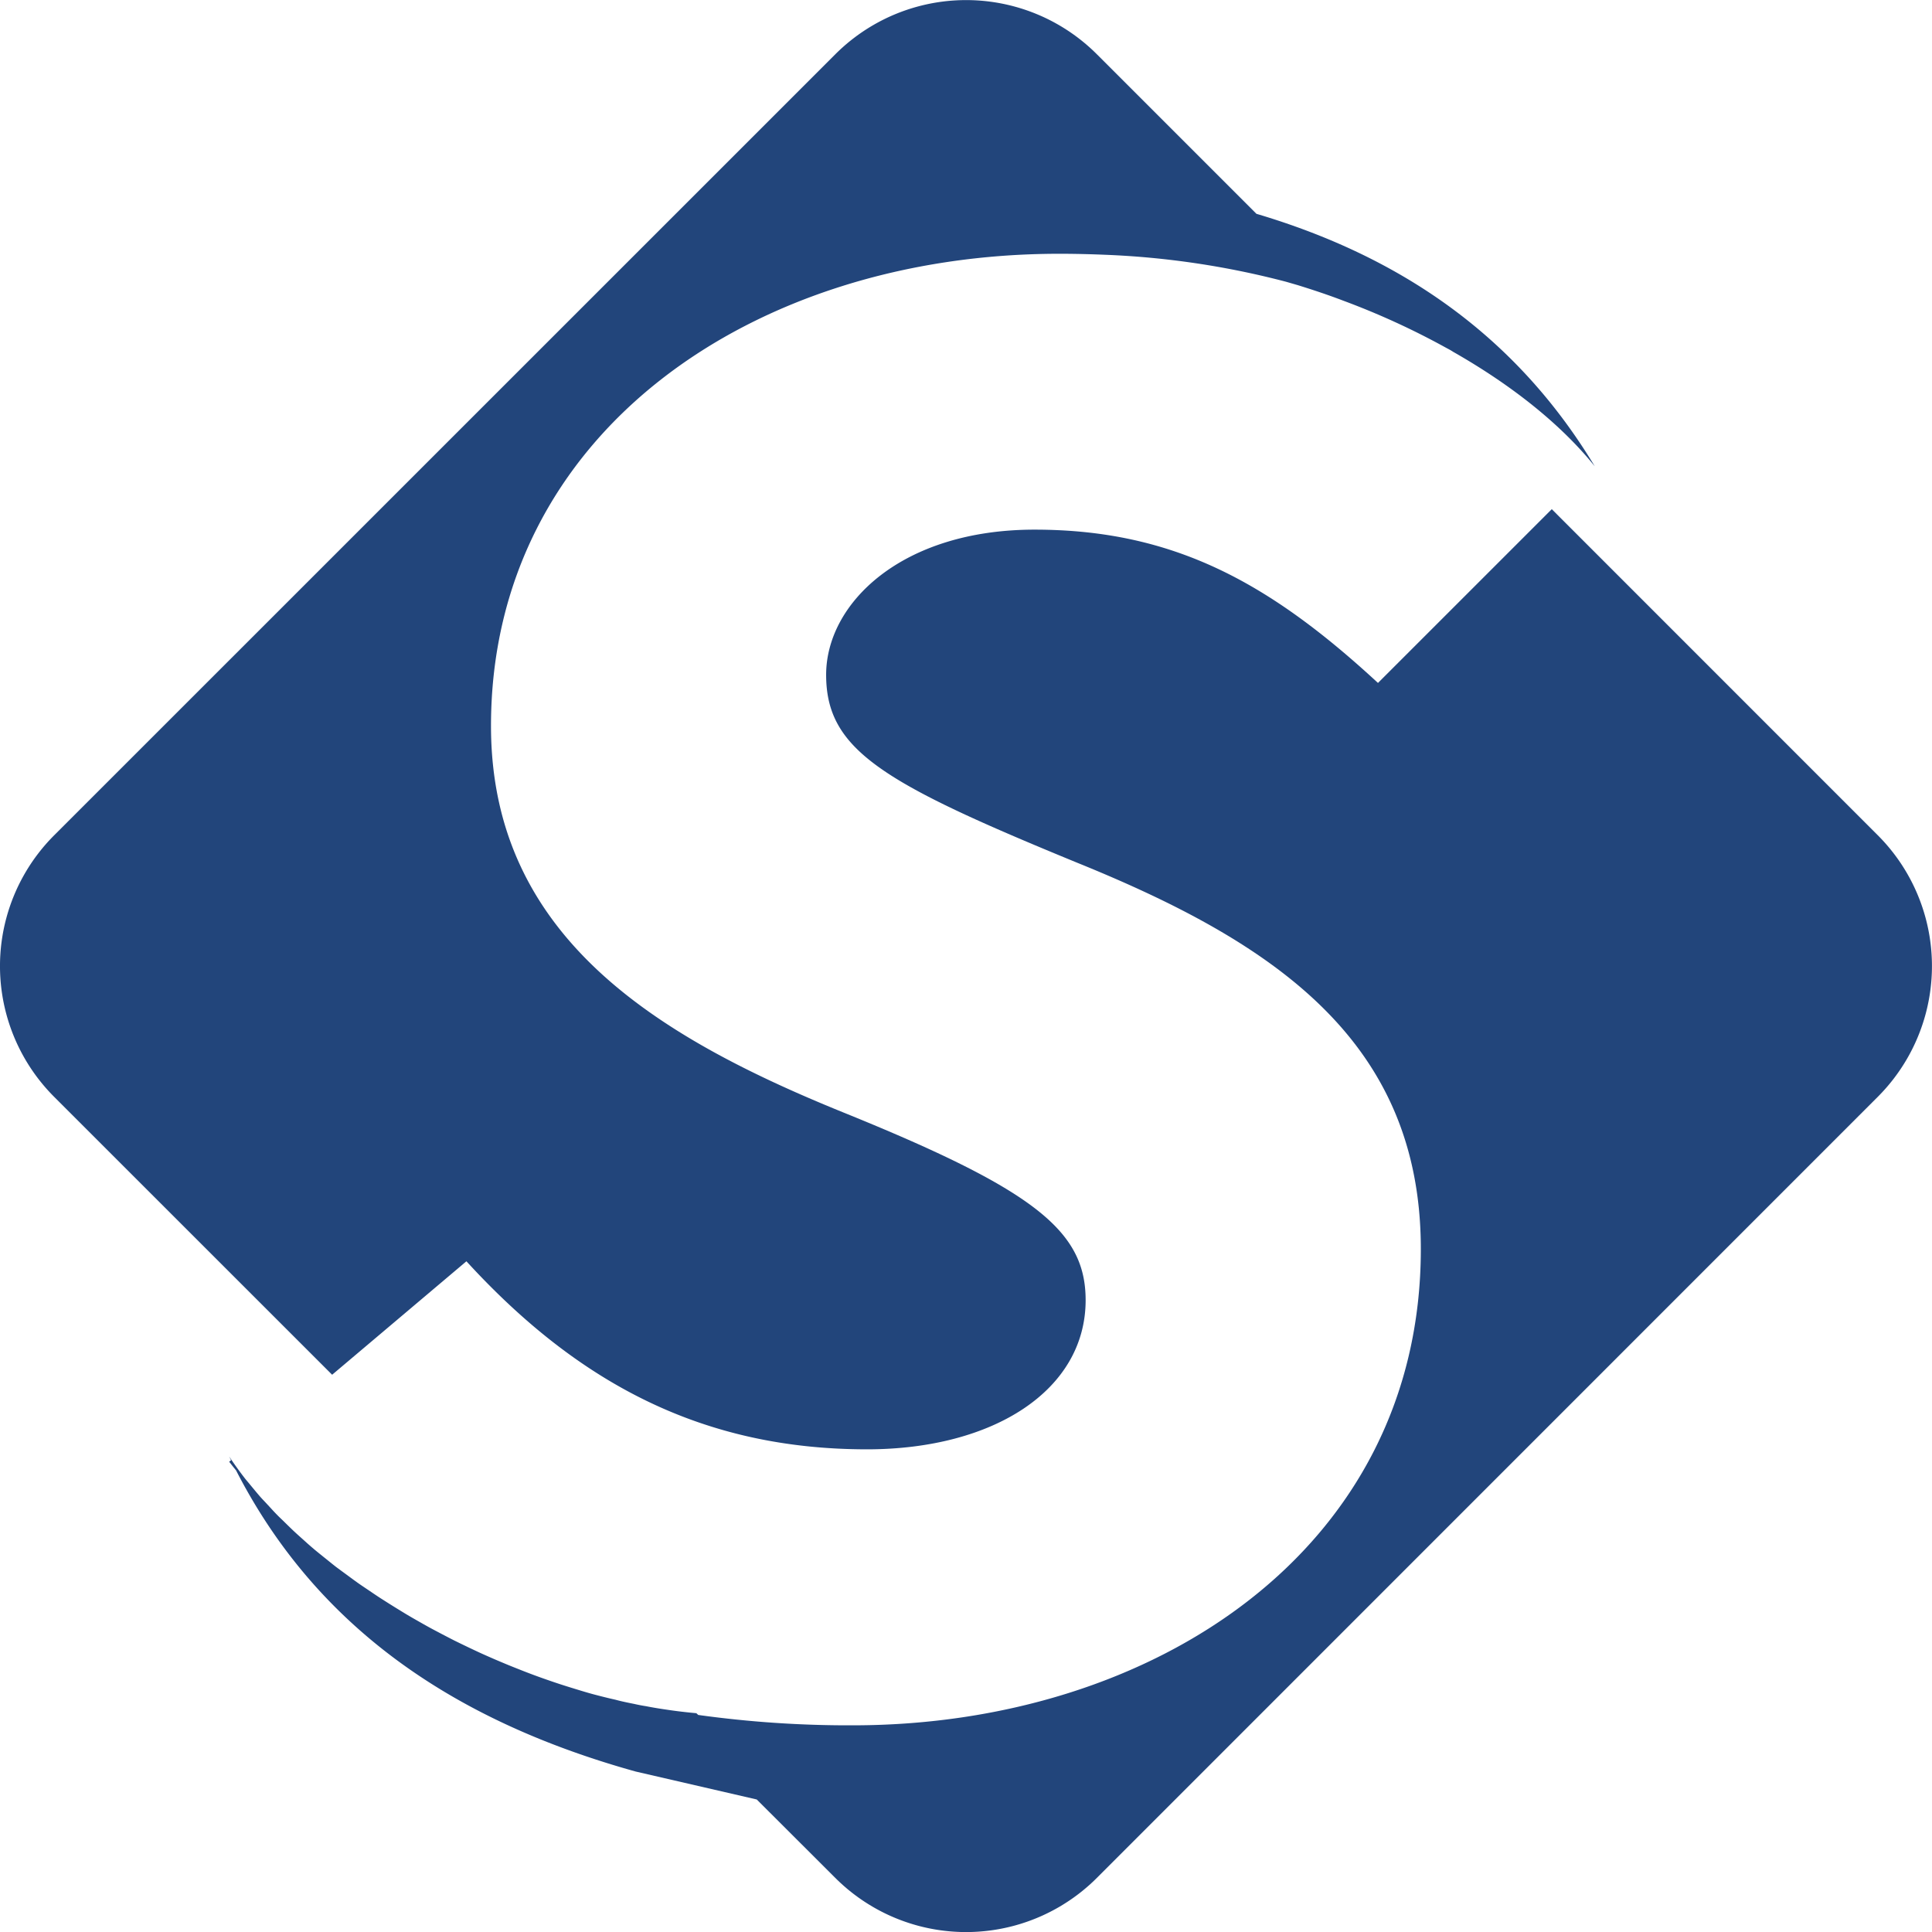 <?xml version="1.0" encoding="UTF-8"?>
<svg data-bbox="-0.003 0.037 763.344 763.349" viewBox="0 0 763.36 763.36" xmlns="http://www.w3.org/2000/svg" data-type="color">
    <g>
        <g>
            <path d="M184.29 498.35c44.38 48.48 93.65 74.3 158.27 74.3 50.05 0 86.39-23.4 86.39-58.94 0-27.45-20.19-43.59-96.07-74.3C259.38 409.55 194 370 194 286.82c0-115.51 103.37-186.55 224.51-186.55 6.22 0 12.29.15 18.27.4a332.49 332.49 0 0 1 71.38 10.66l4.59 1.33c6.07 1.88 12.14 3.9 18.07 6.17a299.37 299.37 0 0 1 40.43 18.52c1 .54 1.92 1 2.86 1.63 22.86 13 42.5 28.48 56 45.26-31.74-52.62-78-83.24-133.68-99.76l-63-63a73.07 73.07 0 0 0-103.42 0L21.44 330a73.07 73.07 0 0 0 0 103.42l109.79 109.76Z" fill="#22457b" data-color="1"/>
            <path d="M741.92 330 613.13 201.18l-68.67 68.66c-42.85-39.59-80.76-60.57-135.7-60.57-52.48 0-82.34 29.08-82.34 57.36 0 29.87 22.6 42.8 99.32 74.3 77.5 31.44 135.65 70.25 135.65 152.59 0 118.72-105.79 188.18-224.51 188.18a432.15 432.15 0 0 1-61-4.1l-.74-.69c-3.85-.35-7.7-.79-11.6-1.38-2.76-.4-5.53-.84-8.29-1.39-1.58-.24-3.11-.54-4.64-.89-2.47-.49-5-1-7.45-1.67-2.72-.6-5.43-1.29-8.15-2s-5.58-1.6-8.36-2.45q-2.49-.76-5-1.57c-1.84-.6-3.69-1.23-5.53-1.87s-3.52-1.24-5.27-1.89-3.47-1.31-5.2-2-3.63-1.43-5.43-2.18-3.32-1.39-5-2.11c-1.83-.8-3.66-1.6-5.48-2.43-1.61-.74-3.21-1.5-4.81-2.26-1.81-.87-3.62-1.74-5.42-2.63-1.58-.8-3.15-1.62-4.72-2.44-1.77-.93-3.53-1.85-5.27-2.8-1.57-.86-3.12-1.75-4.67-2.63s-3.37-1.93-5-2.92-3.11-1.9-4.65-2.86-3.18-2-4.74-3-3.1-2.06-4.64-3.1-3-2-4.41-3-3.07-2.23-4.59-3.35c-1.36-1-2.74-2-4.07-3-1.54-1.19-3-2.41-4.53-3.62-1.24-1-2.49-2-3.7-3-1.51-1.27-3-2.57-4.42-3.87-1.11-1-2.25-2-3.33-3-1.48-1.36-2.88-2.75-4.29-4.13-1-1-2-1.9-2.94-2.87-1.45-1.47-2.8-3-4.17-4.46-.83-.9-1.7-1.79-2.5-2.69-1.46-1.67-2.82-3.36-4.19-5-.61-.76-1.27-1.5-1.86-2.25q-2.85-3.68-5.38-7.39c-.3-.45-.6-.89-.89-1.34.24.5.49 1 .74 1.48l-.74.6c.89 1.13 1.77 2.27 2.71 3.4 32.88 64.08 88.71 99.72 157.87 119L299 711l31 30.95a73.09 73.09 0 0 0 103.42 0l308.5-308.56a73.09 73.09 0 0 0 0-103.39Z" fill="#22457b" data-color="1"/>
        </g>
    </g>
</svg>
